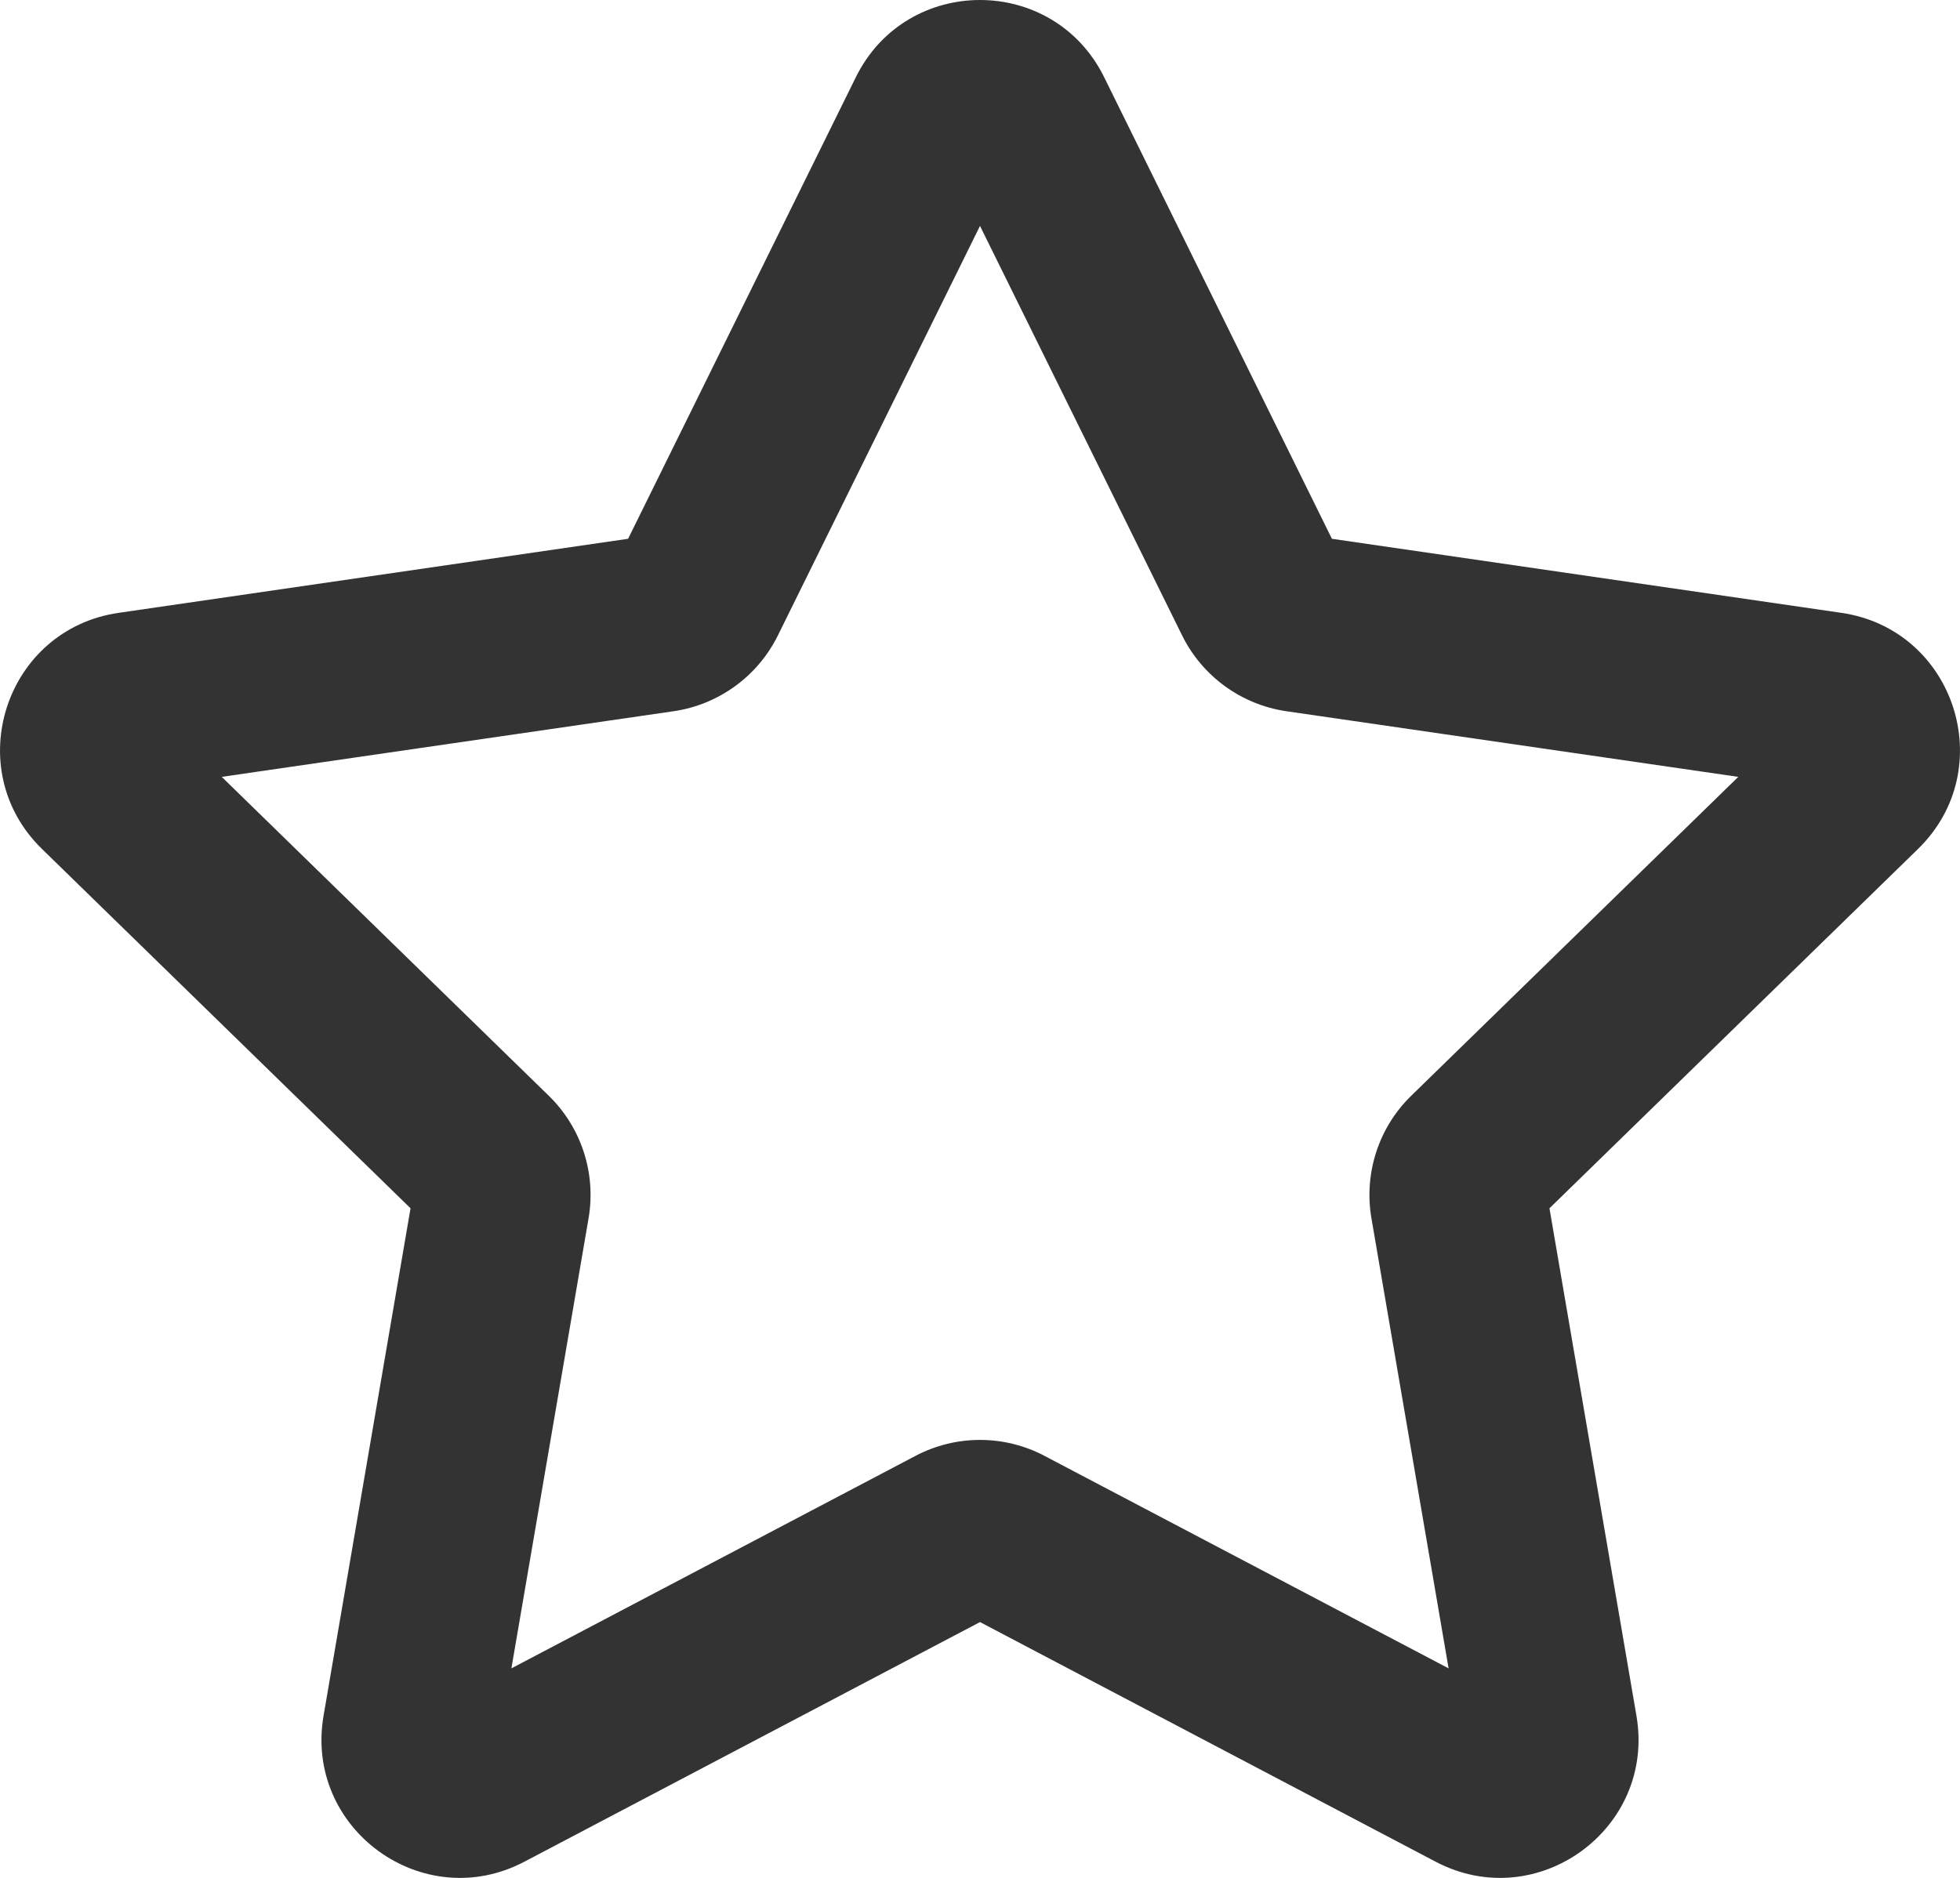 <?xml version="1.0" encoding="UTF-8"?> <svg xmlns="http://www.w3.org/2000/svg" width="24" height="23" viewBox="0 0 24 23" fill="none"><path fill-rule="evenodd" clip-rule="evenodd" d="M10.48 0.945C11.102 -0.315 12.898 -0.315 13.52 0.945L16.309 6.599L22.547 7.506C23.937 7.708 24.492 9.417 23.486 10.398L18.973 14.799L20.038 21.014C20.276 22.399 18.822 23.456 17.579 22.802L12 19.867L6.421 22.802C5.178 23.456 3.724 22.399 3.962 21.014L5.027 14.799L0.514 10.398C-0.492 9.417 0.063 7.708 1.453 7.506L7.691 6.599L10.48 0.945ZM12 2.767L9.525 7.783C9.278 8.283 8.801 8.63 8.249 8.711L2.715 9.515L6.719 13.42C7.119 13.809 7.301 14.371 7.207 14.921L6.262 20.434L11.211 17.831C11.705 17.571 12.295 17.571 12.789 17.831L17.738 20.434L16.793 14.921C16.699 14.371 16.881 13.809 17.281 13.42L21.285 9.515L15.751 8.711C15.199 8.63 14.722 8.283 14.475 7.783L12 2.767Z" fill="#333333"></path></svg> 